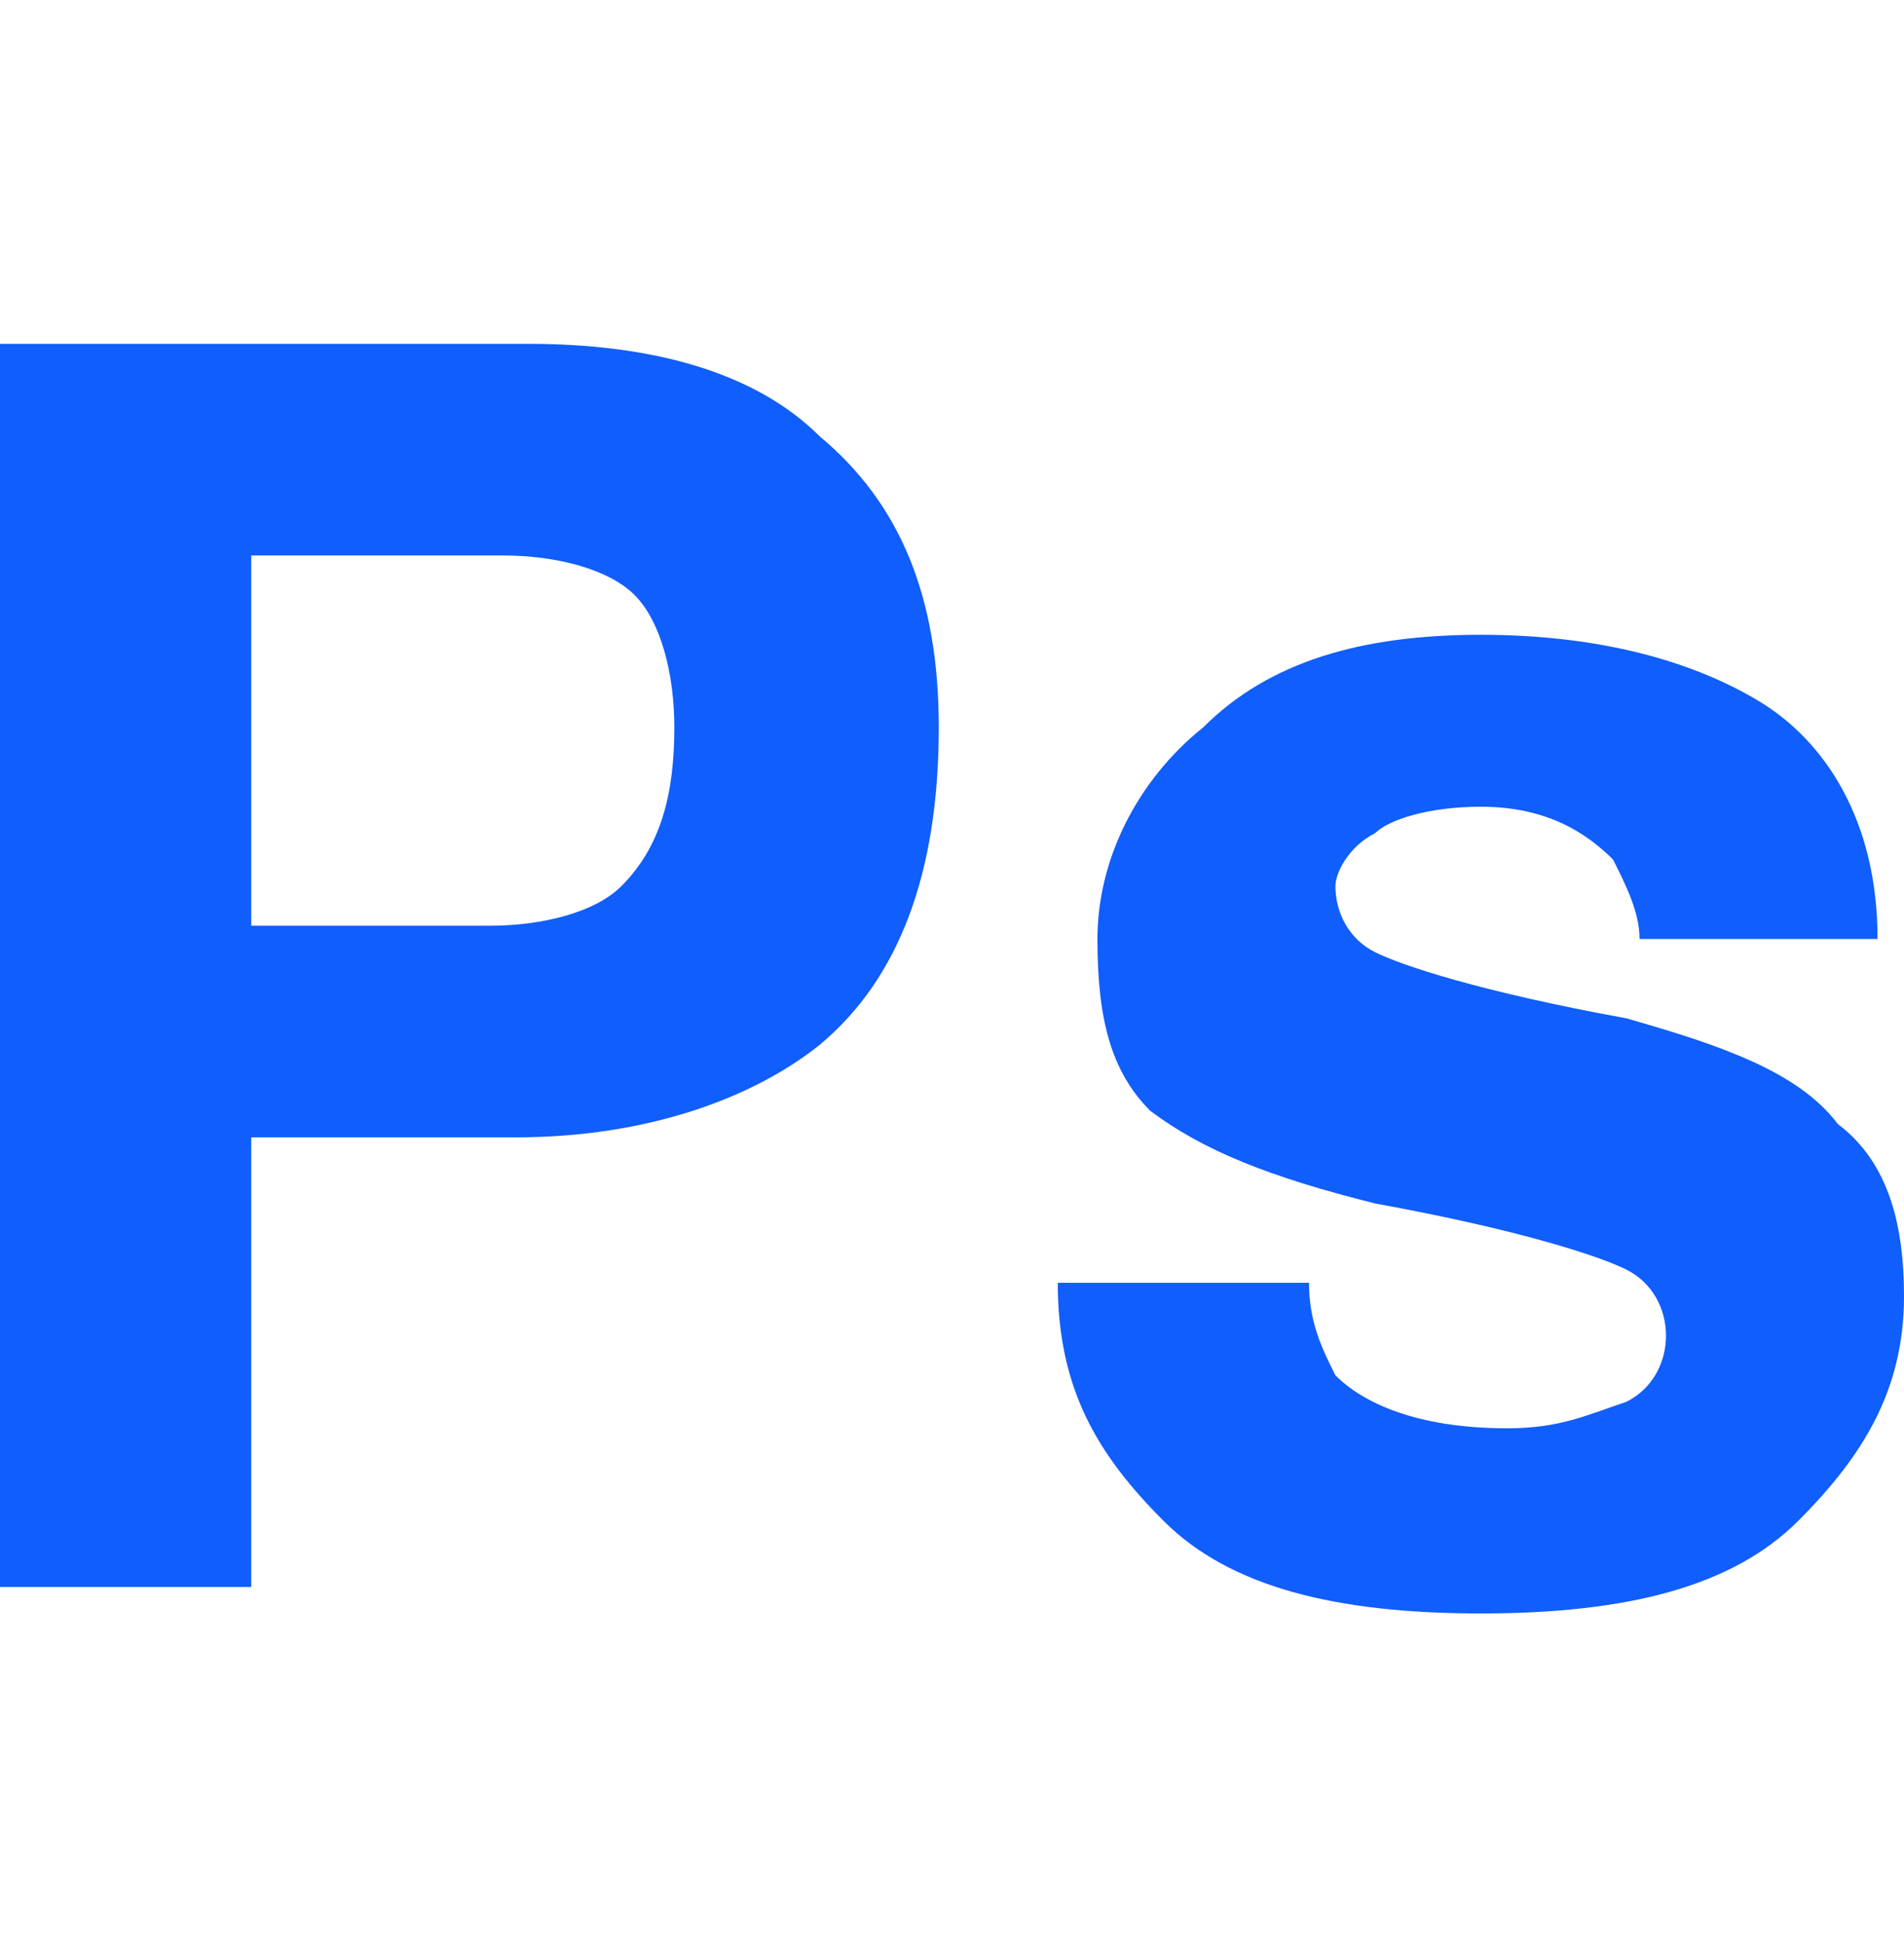 <?xml version="1.0" encoding="utf-8"?>
<!-- Generator: Adobe Illustrator 19.0.0, SVG Export Plug-In . SVG Version: 6.00 Build 0)  -->
<svg version="1.1" id="Layer_1" xmlns="http://www.w3.org/2000/svg" xmlns:xlink="http://www.w3.org/1999/xlink" x="0px" y="0px"
	 viewBox="-991.6 593.3 14.4 14.7" style="enable-background:new -991.6 593.3 14.4 14.7;" xml:space="preserve">
<style type="text/css">
	.st0{fill:#105EFB;}
</style>
<g id="XMLID_775_">
	<g id="XMLID_476_">
		<g id="XMLID_137_">
			<path id="XMLID_140_" class="st0" d="M-985.4,601.2c-0.5,0.4-1.3,0.7-2.3,0.7h-2v3.4h-1.9v-9.4h4c0.9,0,1.7,0.2,2.2,0.7
				c0.6,0.5,0.9,1.2,0.9,2.2C-984.5,599.9-984.8,600.7-985.4,601.2z M-986.8,597.8c-0.2-0.2-0.6-0.3-1-0.3h-1.9v2.8h1.8
				c0.4,0,0.8-0.1,1-0.3c0.3-0.3,0.4-0.7,0.4-1.2C-986.5,598.4-986.6,598-986.8,597.8z"/>
			<path id="XMLID_138_" class="st0" d="M-981.7,603c0,0.3,0.1,0.5,0.2,0.7c0.2,0.2,0.6,0.4,1.3,0.4c0.4,0,0.6-0.1,0.9-0.2
				c0.2-0.1,0.3-0.3,0.3-0.5c0-0.2-0.1-0.4-0.3-0.5c-0.2-0.1-0.8-0.3-1.9-0.5c-0.8-0.2-1.3-0.4-1.7-0.7c-0.3-0.3-0.4-0.7-0.4-1.3
				c0-0.6,0.3-1.2,0.8-1.6c0.5-0.5,1.2-0.7,2.1-0.7c0.9,0,1.6,0.2,2.1,0.5s0.9,0.9,0.9,1.8h-1.8c0-0.2-0.1-0.4-0.2-0.6
				c-0.2-0.2-0.5-0.4-1-0.4c-0.4,0-0.7,0.1-0.8,0.2c-0.2,0.1-0.3,0.3-0.3,0.4c0,0.2,0.1,0.4,0.3,0.5c0.2,0.1,0.8,0.3,1.9,0.5
				c0.7,0.2,1.3,0.4,1.6,0.8c0.4,0.3,0.5,0.8,0.5,1.3c0,0.7-0.3,1.2-0.8,1.7s-1.3,0.7-2.4,0.7c-1.1,0-1.9-0.2-2.4-0.7
				s-0.8-1-0.8-1.8H-981.7z"/>
		</g>
	</g>
</g>
</svg>
